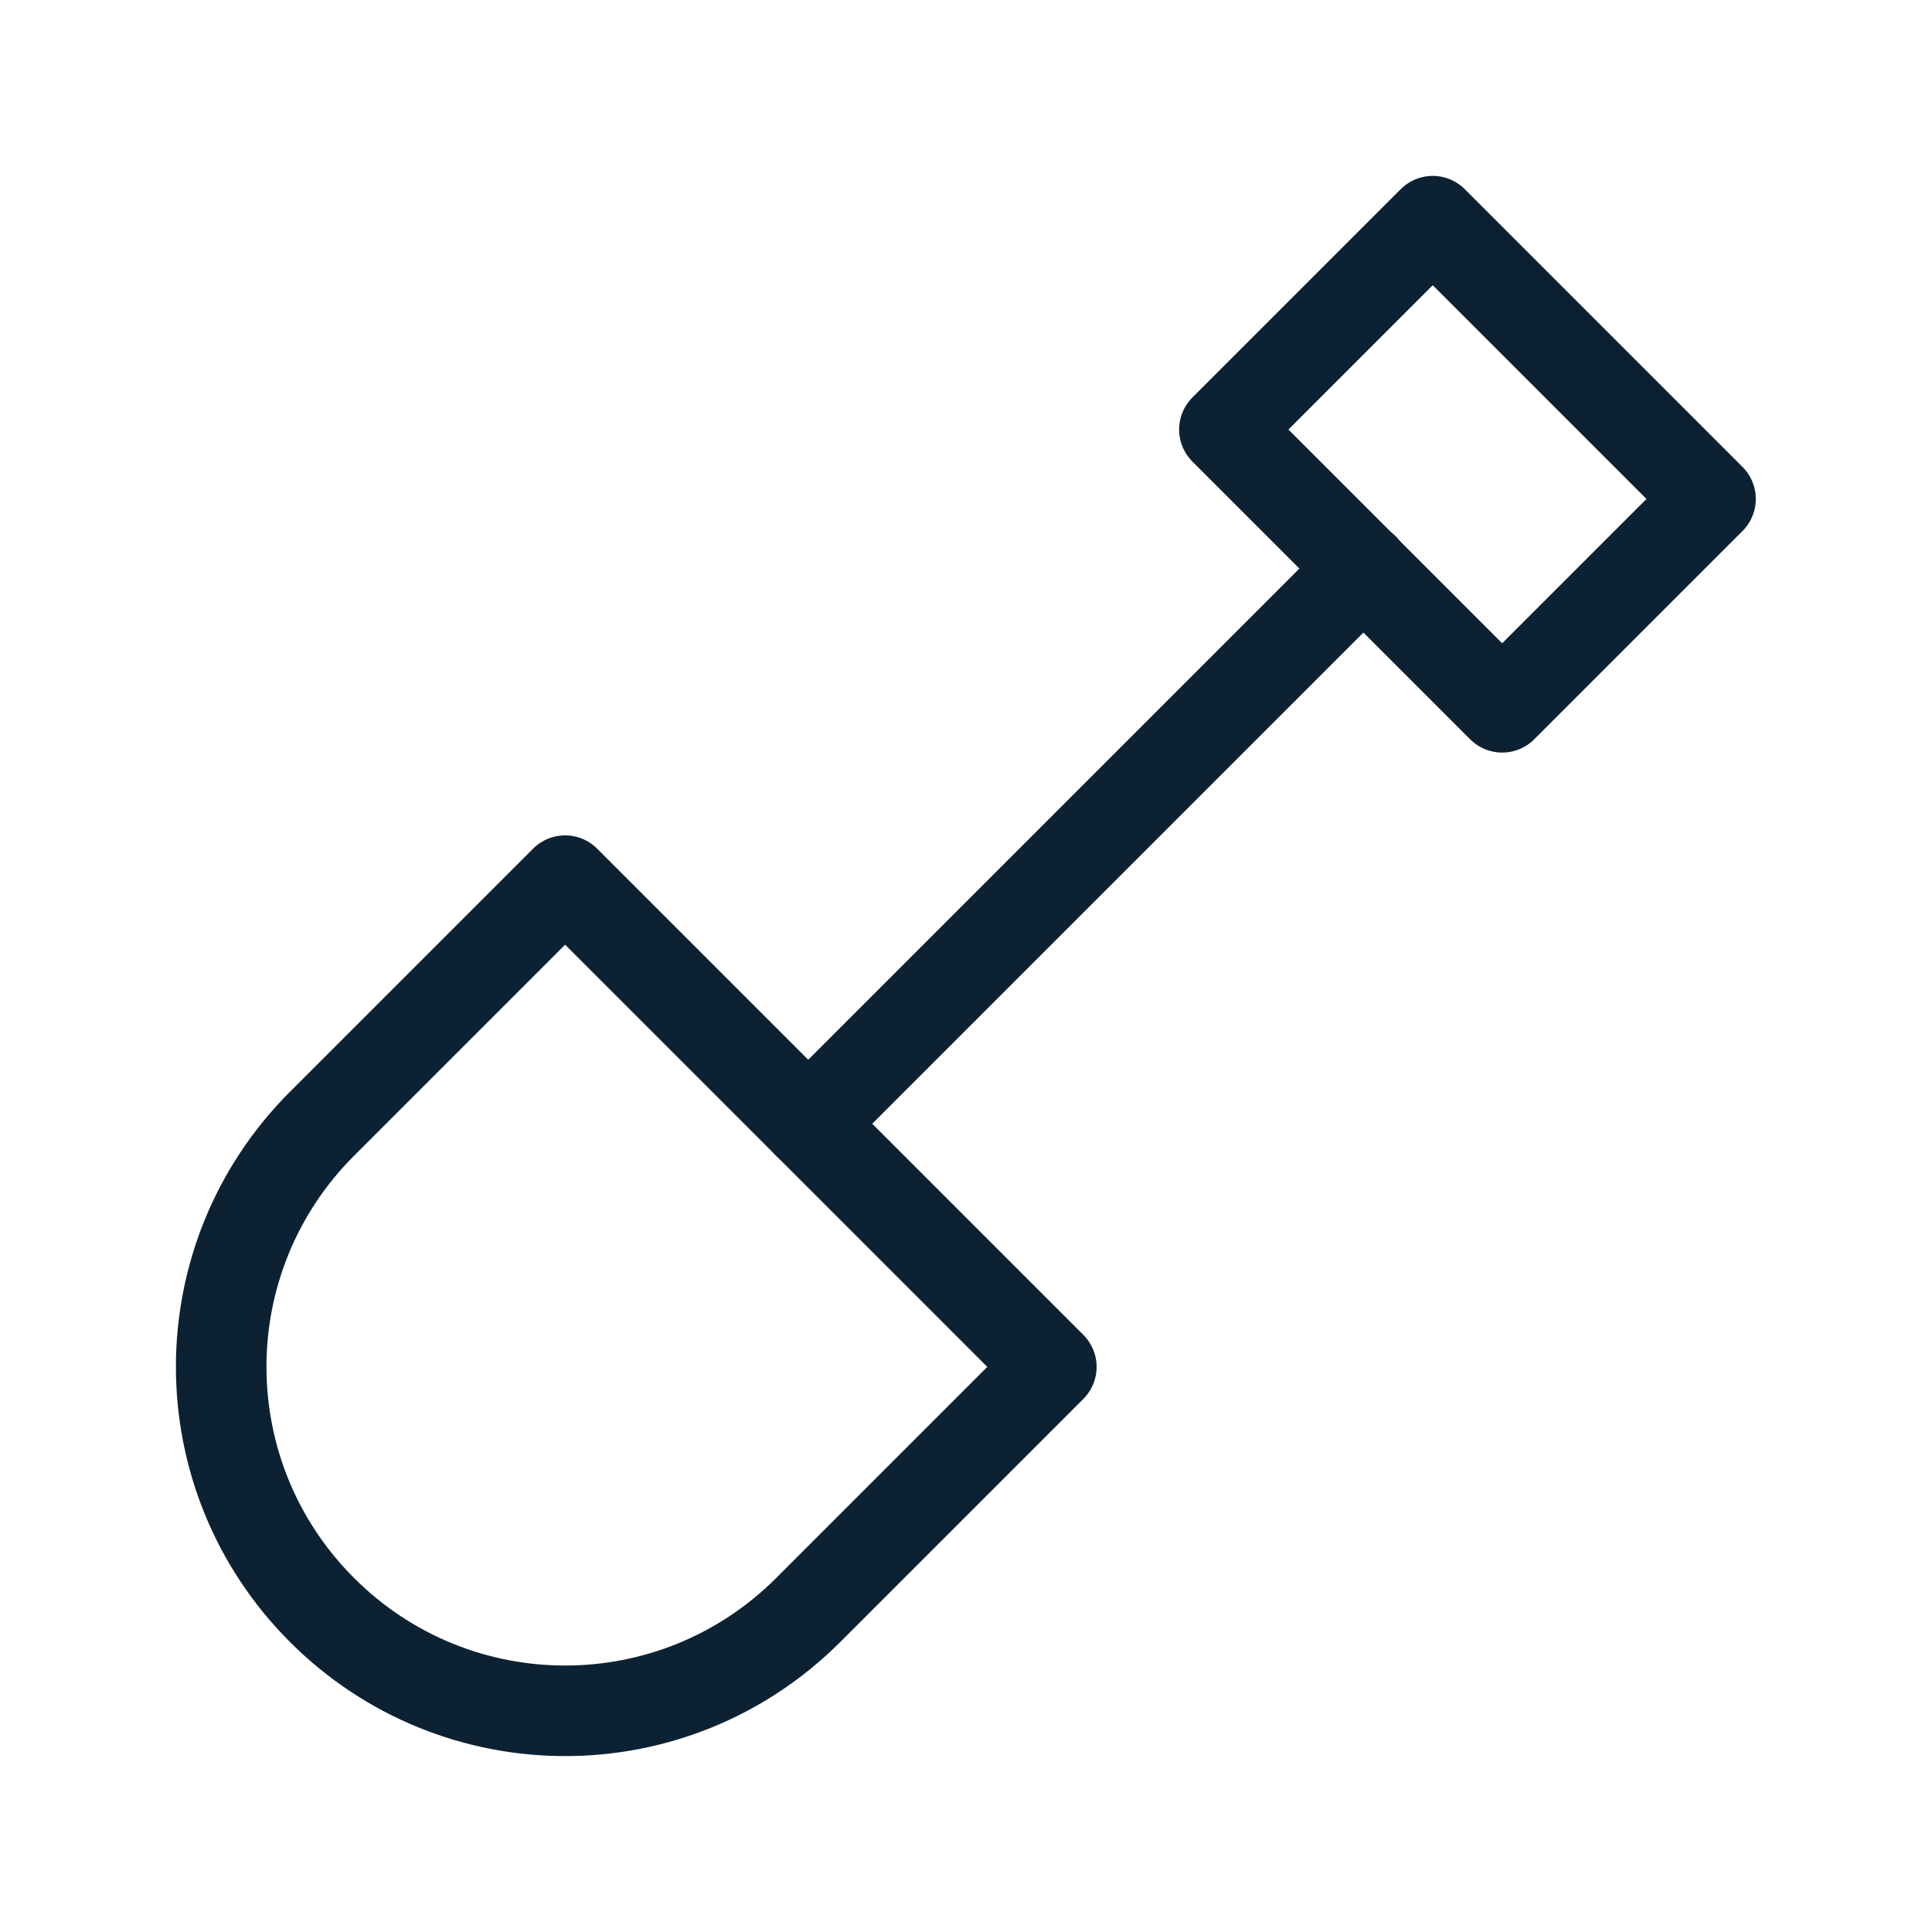 <?xml version="1.0" encoding="UTF-8"?> <svg xmlns="http://www.w3.org/2000/svg" width="64" height="64" viewBox="0 0 64 64" fill="none"><path d="M45.173 18.826L26.773 37.226" stroke="#0C2233" stroke-width="3" stroke-linecap="round" stroke-linejoin="round"></path><path d="M10.667 53.333C6.214 48.88 6.214 41.68 10.667 37.226L18.72 29.173L34.827 45.28L26.774 53.333C22.32 57.786 15.12 57.786 10.667 53.333Z" stroke="#0C2233" stroke-width="3" stroke-linecap="round" stroke-linejoin="round"></path><path d="M56.663 16.529L47.462 7.327L40.56 14.229L49.762 23.43L56.663 16.529Z" stroke="#0C2233" stroke-width="3" stroke-linecap="round" stroke-linejoin="round"></path></svg> 
